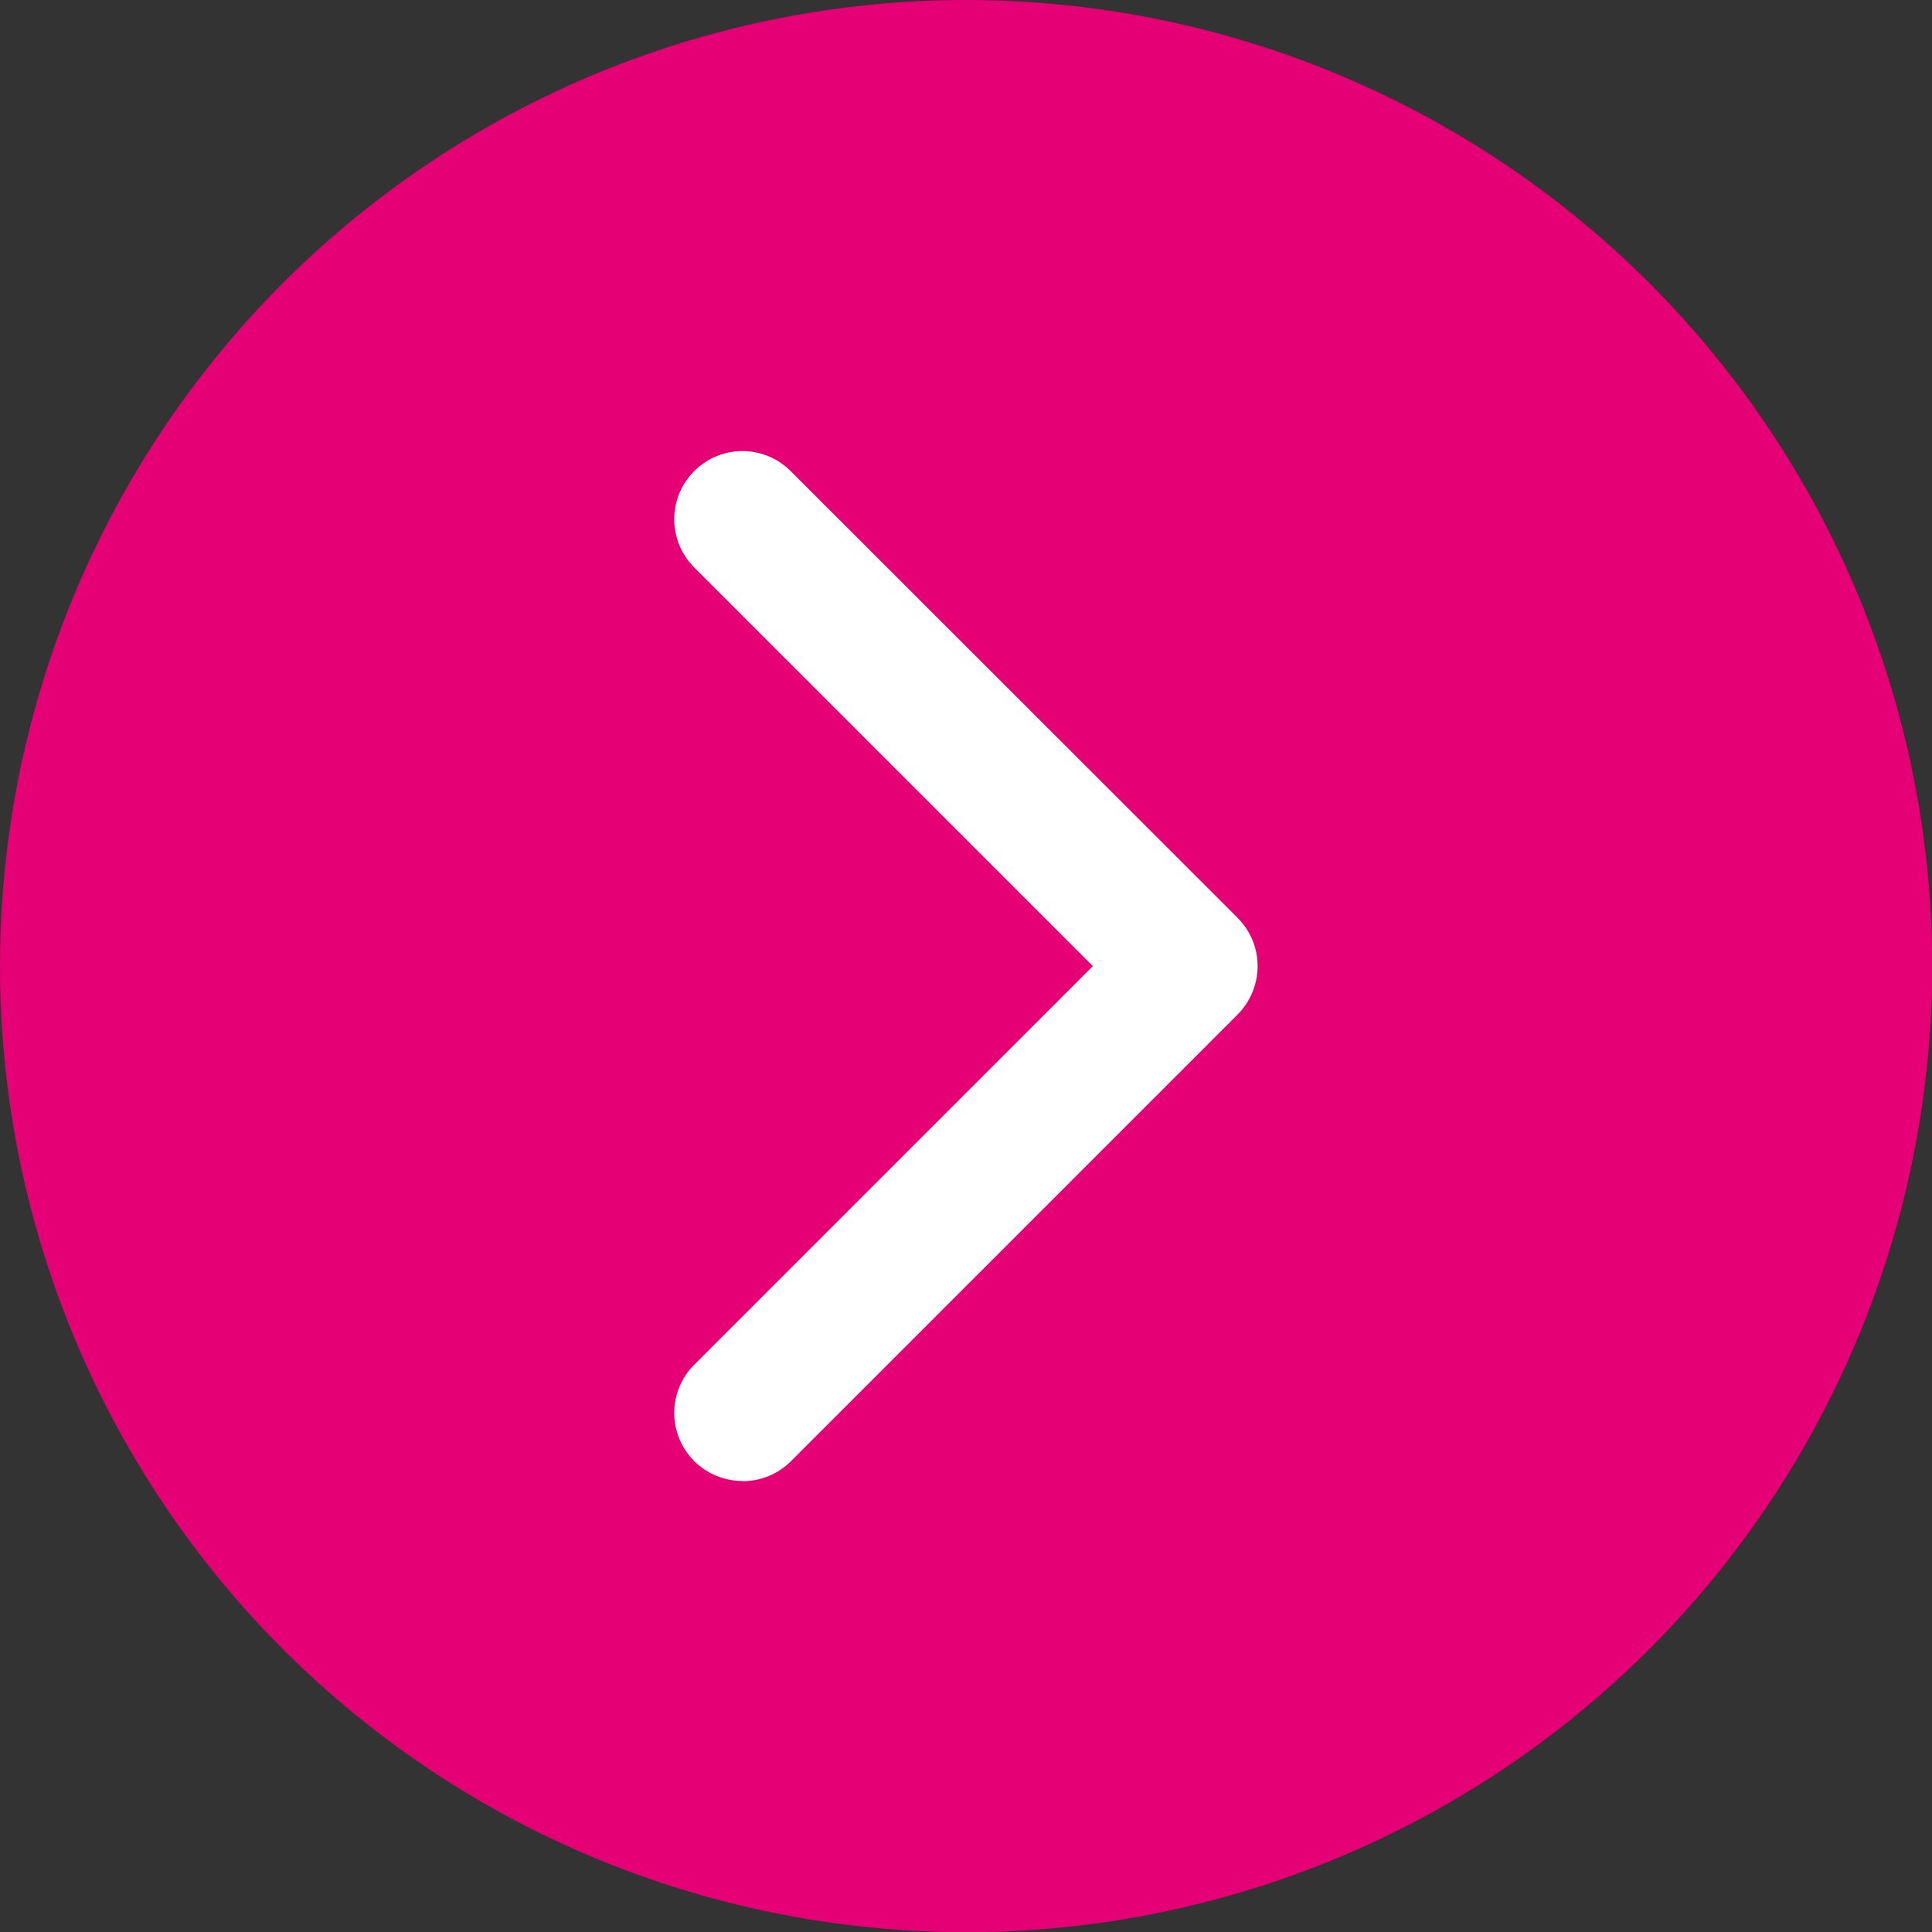 <?xml version="1.0" encoding="UTF-8"?>
<svg xmlns="http://www.w3.org/2000/svg" viewBox="0 0 99.21 99.21">
  <rect x="0" y="0" width="99.21" height="99.21" fill="#333333" stroke="none"/>
  <defs>
    <style>
      .cls-1 {
        fill: #fff;
      }

      .cls-2 {
        fill: #e50076;
      }
    </style>
  </defs>
  <g id="Donkerroze">
    <circle class="cls-2" cx="49.61" cy="49.61" r="49.61"/>
  </g>
  <g id="Pijl">
    <path class="cls-1" d="M38.13,76.05c-.9,0-1.79-.34-2.48-1.02-1.37-1.37-1.37-3.58,0-4.95l20.47-20.47-20.47-20.47c-1.37-1.37-1.37-3.58,0-4.95s3.58-1.37,4.95,0l22.95,22.94c.66.66,1.03,1.55,1.03,2.48s-.37,1.82-1.02,2.48l-22.95,22.95c-.68.68-1.58,1.02-2.48,1.02Z"/>
  </g>
</svg>